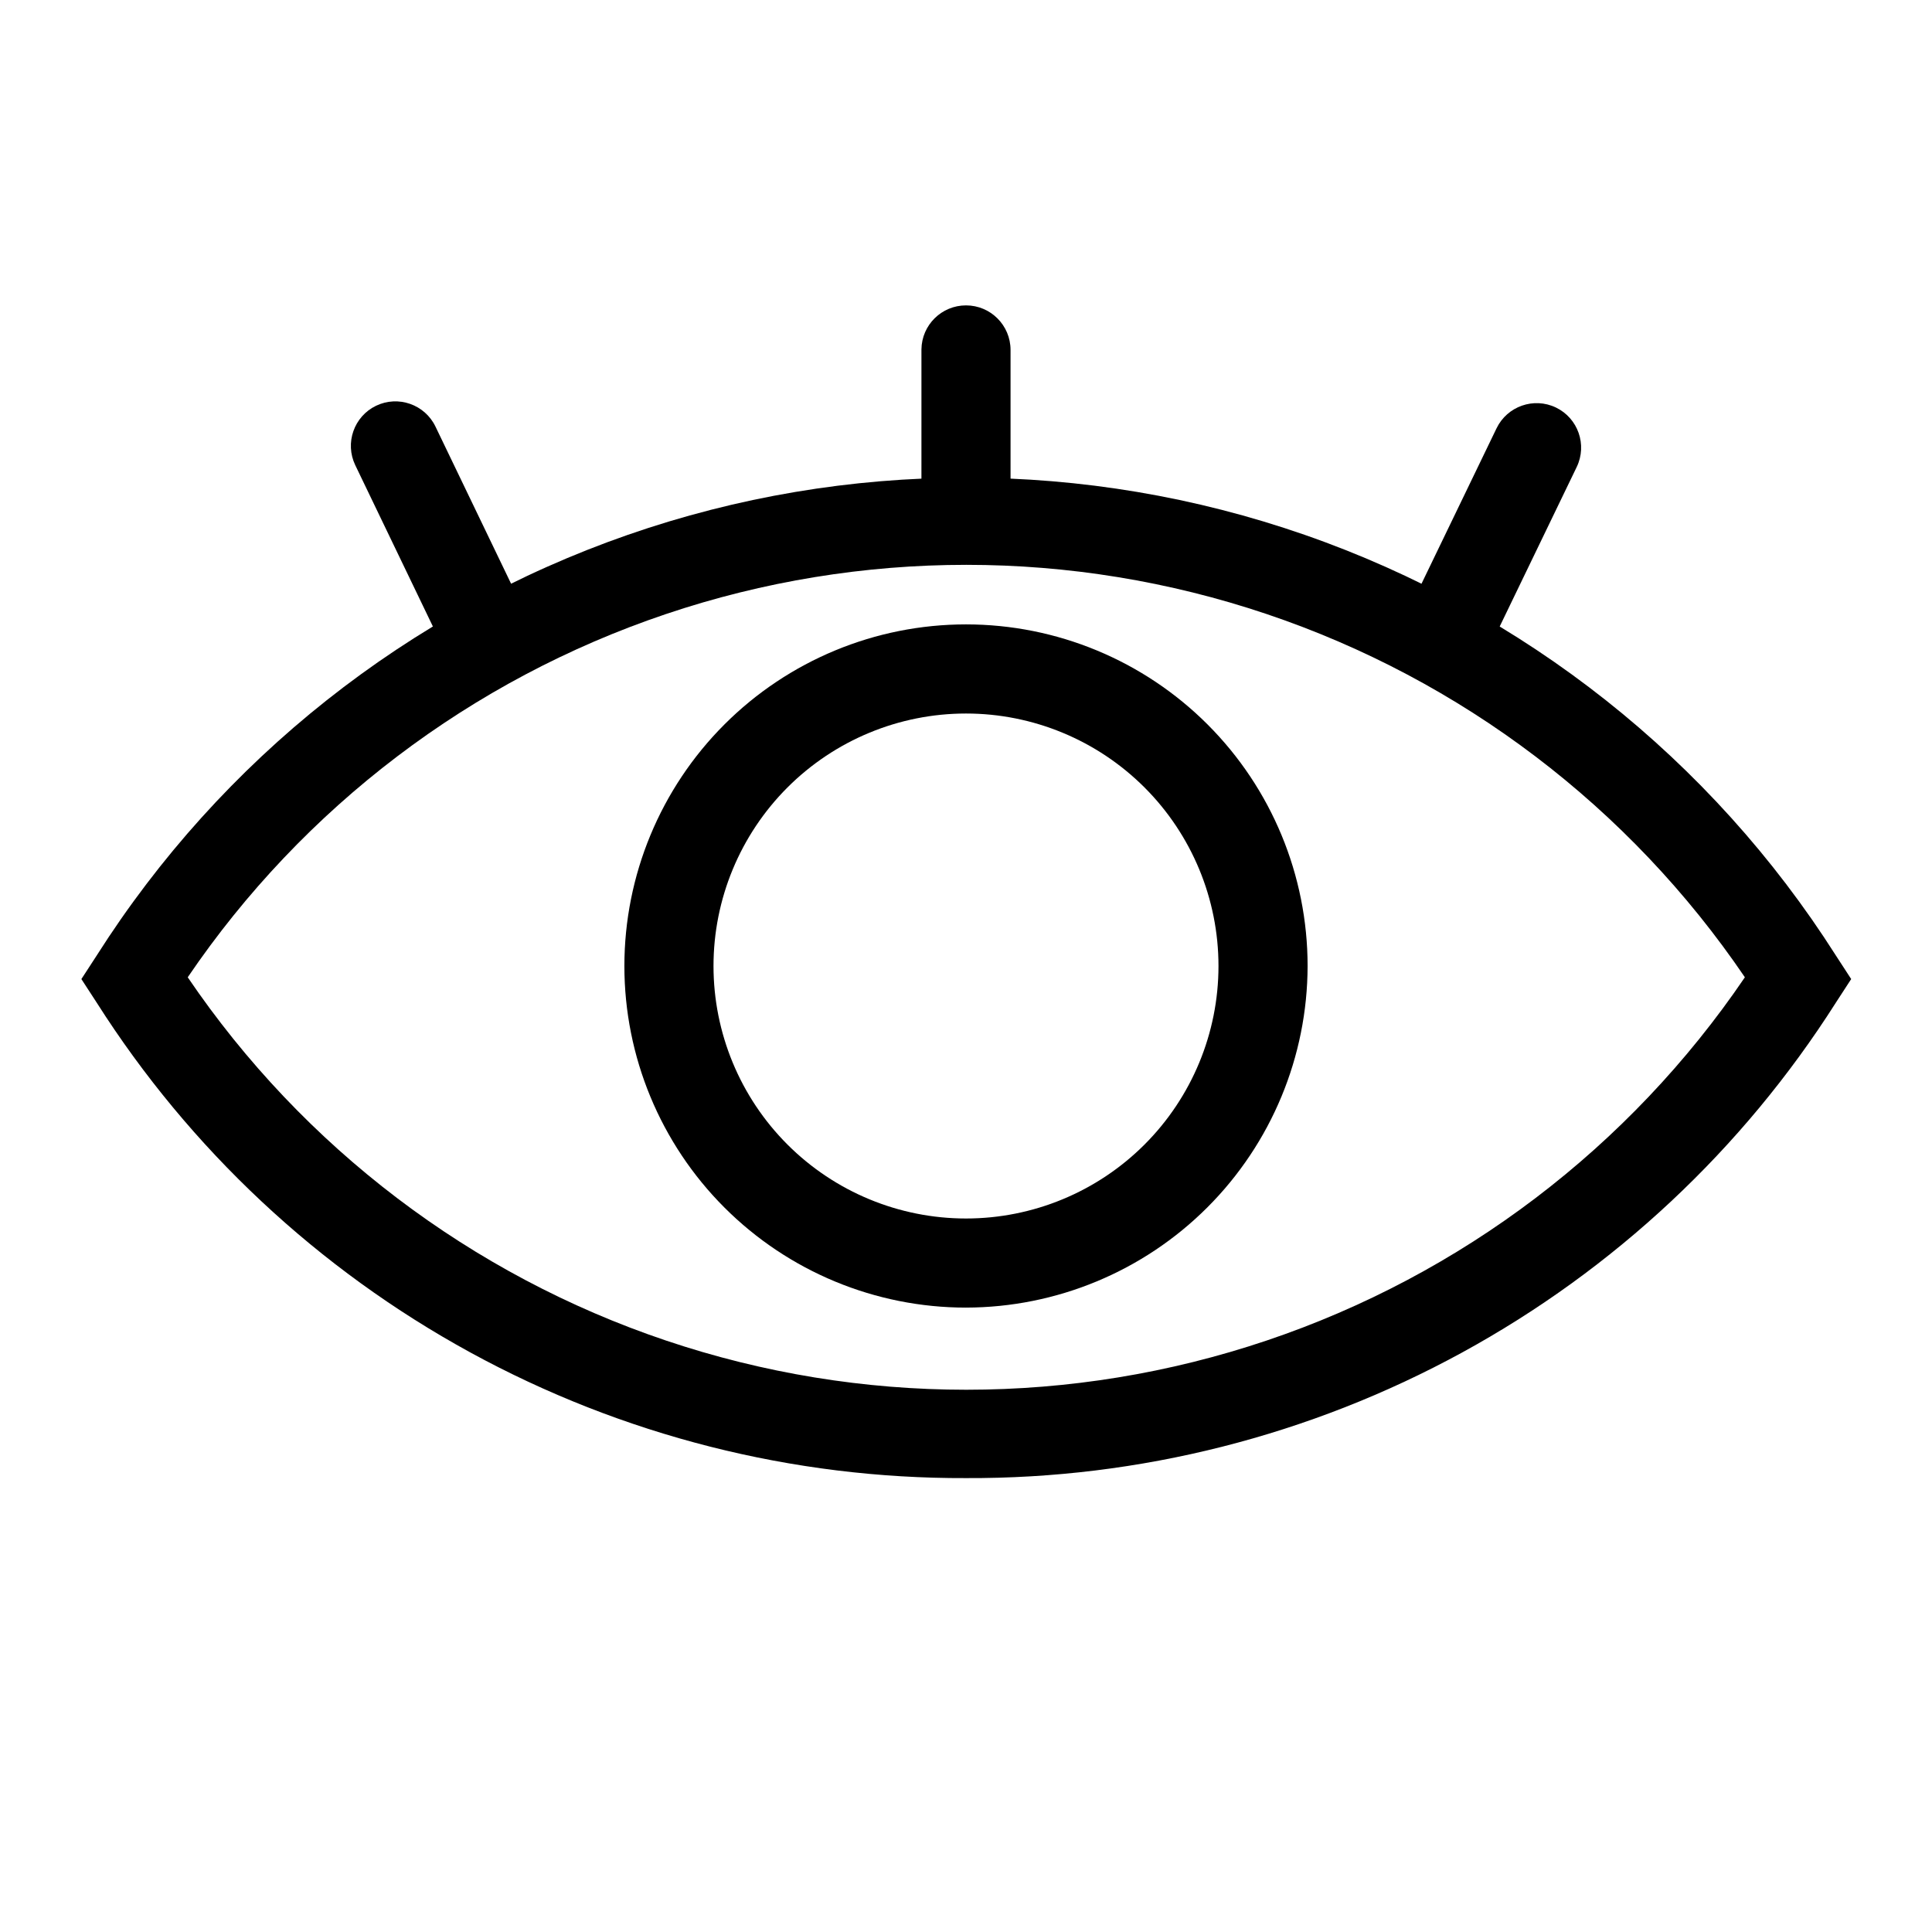 <?xml version="1.0" encoding="UTF-8"?>
<!-- The Best Svg Icon site in the world: iconSvg.co, Visit us! https://iconsvg.co -->
<svg fill="#000000" width="800px" height="800px" version="1.1" viewBox="144 144 512 512" xmlns="http://www.w3.org/2000/svg">
 <g>
  <path d="m400 490.53c-24.012 0-47.039-9.539-64.016-26.516-16.977-16.977-26.516-40.004-26.516-64.012 0-24.012 9.539-47.039 26.516-64.016s40.004-26.516 64.016-26.516c24.008 0 47.035 9.539 64.012 26.516 16.977 16.977 26.516 40.004 26.516 64.016-0.043 23.996-9.594 46.996-26.562 63.965s-39.969 26.52-63.965 26.562zm0-157.44c-17.746 0-34.766 7.051-47.316 19.598-12.547 12.551-19.598 29.57-19.598 47.316s7.051 34.766 19.598 47.312c12.551 12.547 29.57 19.598 47.316 19.598s34.766-7.051 47.312-19.598 19.598-29.566 19.598-47.312-7.051-34.766-19.598-47.316c-12.547-12.547-29.566-19.598-47.312-19.598z"/>
  <path d="m400 535.71c-45.906 0.172-91.109-11.289-131.39-33.316-40.281-22.023-74.32-53.895-98.949-92.633l-4.094-6.297 4.094-6.297v-0.004c33-51.93 82.574-91.191 140.68-111.41s121.35-20.223 179.46 0c58.113 20.223 107.69 59.484 140.69 111.41l4.094 6.297-4.094 6.297v0.004c-24.645 38.762-58.711 70.645-99.02 92.672s-85.539 33.477-131.47 33.277zm-206.25-132.72c30.602 45.074 75.117 78.883 126.75 96.27 51.629 17.383 107.53 17.383 159.16 0 51.629-17.387 96.148-51.195 126.75-96.27-30.598-45.07-75.117-78.879-126.75-96.266-51.629-17.383-107.53-17.383-159.16 0-51.629 17.387-96.145 51.195-126.75 96.266z"/>
  <path d="m400 224.93c6.519 0 11.805 5.285 11.805 11.809v51.168h-23.617l0.004-51.328c0.086-6.457 5.348-11.648 11.809-11.648z"/>
  <path d="m243.66 251.53c5.871-2.816 12.914-0.352 15.742 5.512l22.199 46.129-21.254 10.234-22.199-46.129c-2.816-5.871-0.352-12.914 5.512-15.746z"/>
  <path d="m556.34 252c-5.867-2.816-12.91-0.352-15.742 5.512l-22.199 45.973 21.254 10.234 22.199-45.973c2.816-5.871 0.352-12.914-5.512-15.746z"/>
 </g>
</svg>